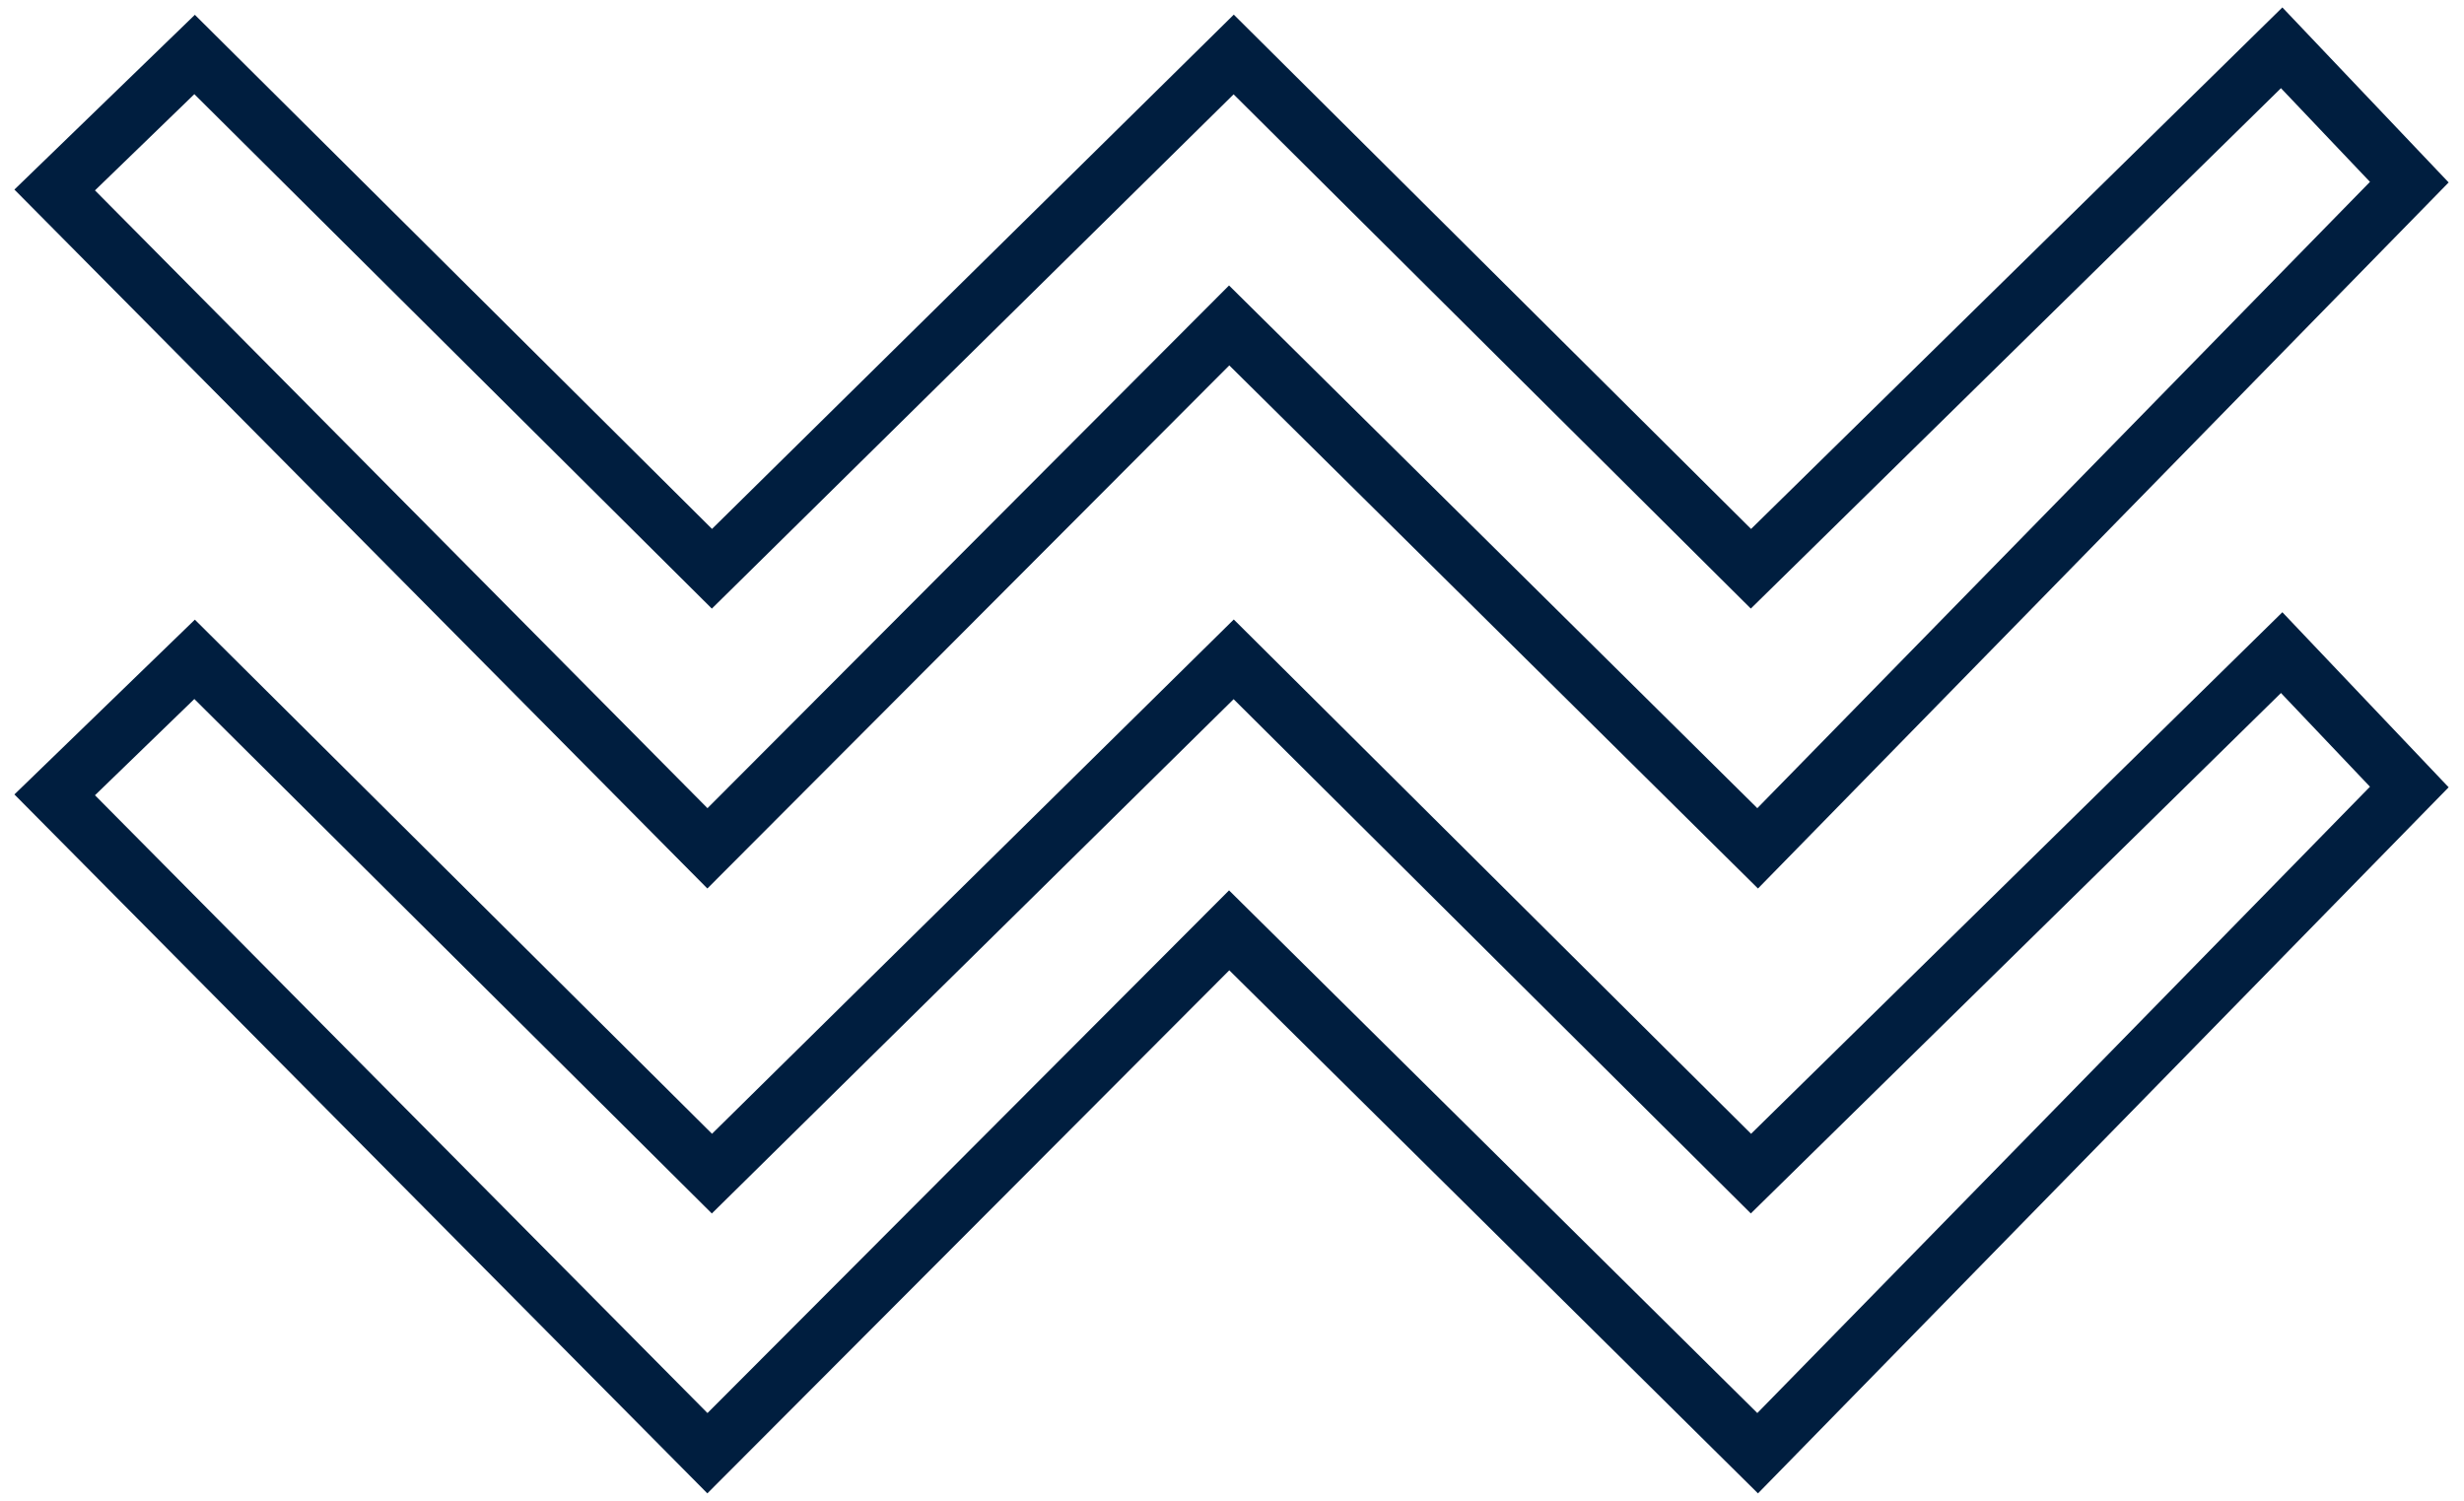 <?xml version="1.0" encoding="utf-8"?>
<!-- Generator: Adobe Illustrator 15.0.0, SVG Export Plug-In . SVG Version: 6.00 Build 0)  -->
<!DOCTYPE svg PUBLIC "-//W3C//DTD SVG 1.1//EN" "http://www.w3.org/Graphics/SVG/1.1/DTD/svg11.dtd">
<svg version="1.1" id="Capa_1" xmlns="http://www.w3.org/2000/svg" xmlns:xlink="http://www.w3.org/1999/xlink" x="0px" y="0px"
	 width="87px" height="53px" viewBox="0 0 87 53" enable-background="new 0 0 87 53" xml:space="preserve">
<g>
	<polygon fill="none" stroke="#001E3F" stroke-width="2" stroke-miterlimit="3.864" points="6.871,23.281 25.137,41.441 43.56,23.281 61.823,41.441 80.562,23.044 85.069,27.789 62.06,51.313 43.4,32.85 24.978,51.313 1.931,28.066"/>
	<polygon fill="none" stroke="#001E3F" stroke-width="2" stroke-miterlimit="3.864" points="6.871,1.924 25.137,20.083 43.56,1.924 61.823,20.083 80.562,1.688 85.069,6.432 62.06,29.955 43.4,11.491 24.978,29.955 1.931,6.708"/>
</g>
</svg>
